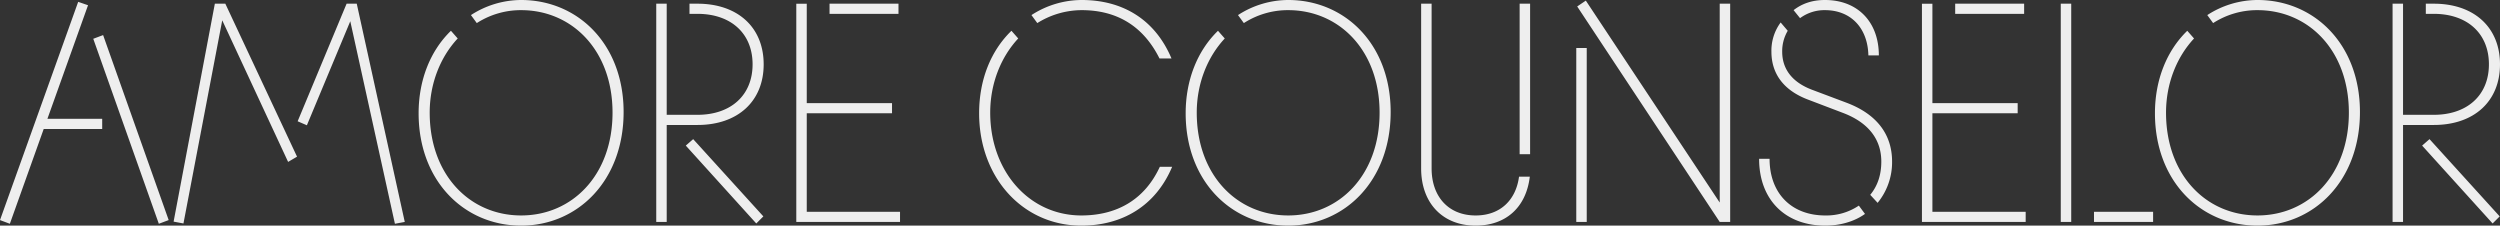<svg xmlns="http://www.w3.org/2000/svg" width="1526.936" height="137.804" viewBox="0 0 1526.936 137.804"><rect x="0" y="0" width="1526.936" height="137.804" fill="#333333" stroke="none"/><path d="M-712.426-132.352l-6.016-2.068L-766.194-1.128l6.016,2.256,20.68-57.9h35.72v-6.2h-33.464Zm9.212,18.236-6.016,2.256L-669.186,1.128l6.016-2.256Zm68.244-19.176L-660.162-.188-654.146.94l23.688-124.08,40.232,86.48,5.452-3.2-43.8-93.436ZM-518.974,0-548.3-133.292h-6.2L-584.4-61.476l5.64,2.444,26.508-63.544,27.26,123.7Zm71.064,2.256c34.592,0,62.6-27.448,62.6-69.372,0-41.548-28.012-68.432-62.6-68.432a56.662,56.662,0,0,0-30.644,9.212l3.572,4.888a49.632,49.632,0,0,1,27.072-7.9c31.208,0,55.836,24.628,55.836,62.6,0,38.164-24.628,62.792-55.836,62.792s-55.836-24.628-55.836-62.792c0-17.86,6.58-34.028,17.108-45.308l-4.136-4.7c-12.6,12.22-19.74,30.08-19.74,50.384C-510.514-24.816-482.5,2.256-447.91,2.256ZM-340.186-59.22c24.628,0,40.42-14.476,40.42-37.036s-15.792-37.036-40.42-37.036h-4.888v6.2h4.888c20.492,0,33.652,12.032,33.652,30.832s-13.16,30.832-33.652,30.832h-18.8v-67.868h-6.392V0h6.392V-59.22Zm-7.144,12.6L-304.278.94l4.324-4.324-42.864-47.188ZM-273.446-6.2v-60.16h52.076v-6.2h-52.076v-60.724h-6.392V0h63.356V-6.2Zm56.024-127.088h-42.112v6.2h42.112ZM-58-99.828h7.332c-10.152-24.064-30.08-35.72-54.9-35.72a56.662,56.662,0,0,0-30.644,9.212l3.572,4.888a51.261,51.261,0,0,1,27.072-7.9C-84.13-129.344-67.962-119.756-58-99.828ZM-105.75,2.256c24.816,0,45.308-11.844,55.46-35.908h-7.52c-9.4,20.3-26.508,29.7-47.94,29.7-31.772,0-55.648-26.884-55.648-62.792,0-17.86,6.58-34.028,17.108-45.308l-4.136-4.7c-12.6,12.22-19.74,29.892-19.74,50.384C-168.166-27.072-141.47,2.256-105.75,2.256Zm126.336,0c34.592,0,62.6-27.448,62.6-69.372,0-41.548-28.012-68.432-62.6-68.432a56.662,56.662,0,0,0-30.644,9.212l3.572,4.888a49.632,49.632,0,0,1,27.072-7.9c31.208,0,55.836,24.628,55.836,62.6,0,38.164-24.628,62.792-55.836,62.792S-35.25-28.576-35.25-66.74c0-17.86,6.58-34.028,17.108-45.308l-4.136-4.7c-12.6,12.22-19.74,30.08-19.74,50.384C-42.018-24.816-14.006,2.256,20.586,2.256Zm114.492,0c18.236,0,30.832-10.9,33.088-29.892h-6.58c-1.88,14.1-11.28,23.688-26.508,23.688-16.356,0-26.884-11.28-26.884-28.764v-100.58H101.8v100.58C101.8-11.468,114.962,2.256,135.078,2.256ZM161.962-41.36h6.392v-91.932h-6.392Zm122.2-91.932V-11.844l-81.78-123.328-5.264,3.572L284.162,0h6.392V-133.292ZM196.554,0h6.392V-106.22h-6.392ZM374.966-101.708h6.392c0-20.492-12.972-33.84-32.9-33.84-7.9,0-14.1,2.256-19.176,6.2l3.948,4.888a24.987,24.987,0,0,1,15.228-4.888C364.25-129.344,374.59-118.44,374.966-101.708Zm5.64,90.052a39.133,39.133,0,0,0,8.836-25.192c0-15.228-7.9-28.576-28.2-36.1L340.75-80.652c-12.6-4.7-18.424-12.972-18.424-23.312a24.52,24.52,0,0,1,3.384-12.784l-4.324-5.076a28.881,28.881,0,0,0-5.64,17.86c0,12.972,6.956,23.5,22.56,29.328l21.244,8.084c16.732,6.392,23.312,17.3,23.312,29.7q0,12.126-6.768,20.3ZM348.646,2.256c9.024,0,17.672-2.444,24.252-7.144l-3.76-5.076a35.574,35.574,0,0,1-20.492,6.016c-20.68,0-34.028-13.536-34.028-34.592h-6.392C308.226-13.724,324.018,2.256,348.646,2.256ZM414.07-6.2v-60.16h52.076v-6.2H414.07v-60.724h-6.392V0h63.356V-6.2Zm56.024-127.088H427.982v6.2h42.112ZM492.466,0h6.392V-133.292h-6.392Zm20.3,0h36.1V-6.2h-36.1ZM612.6,2.256c34.592,0,62.6-27.448,62.6-69.372,0-41.548-28.012-68.432-62.6-68.432a56.662,56.662,0,0,0-30.644,9.212l3.572,4.888a49.632,49.632,0,0,1,27.072-7.9c31.208,0,55.836,24.628,55.836,62.6,0,38.164-24.628,62.792-55.836,62.792S556.762-28.576,556.762-66.74c0-17.86,6.58-34.028,17.108-45.308l-4.136-4.7c-12.6,12.22-19.74,30.08-19.74,50.384C549.994-24.816,578.006,2.256,612.6,2.256ZM720.322-59.22c24.628,0,40.42-14.476,40.42-37.036s-15.792-37.036-40.42-37.036h-4.888v6.2h4.888c20.492,0,33.652,12.032,33.652,30.832s-13.16,30.832-33.652,30.832h-18.8v-67.868H695.13V0h6.392V-59.22Zm-7.144,12.6L756.23.94l4.324-4.324L717.69-50.572Z" transform="translate(766.194 135.548)" fill="#eee"/></svg>